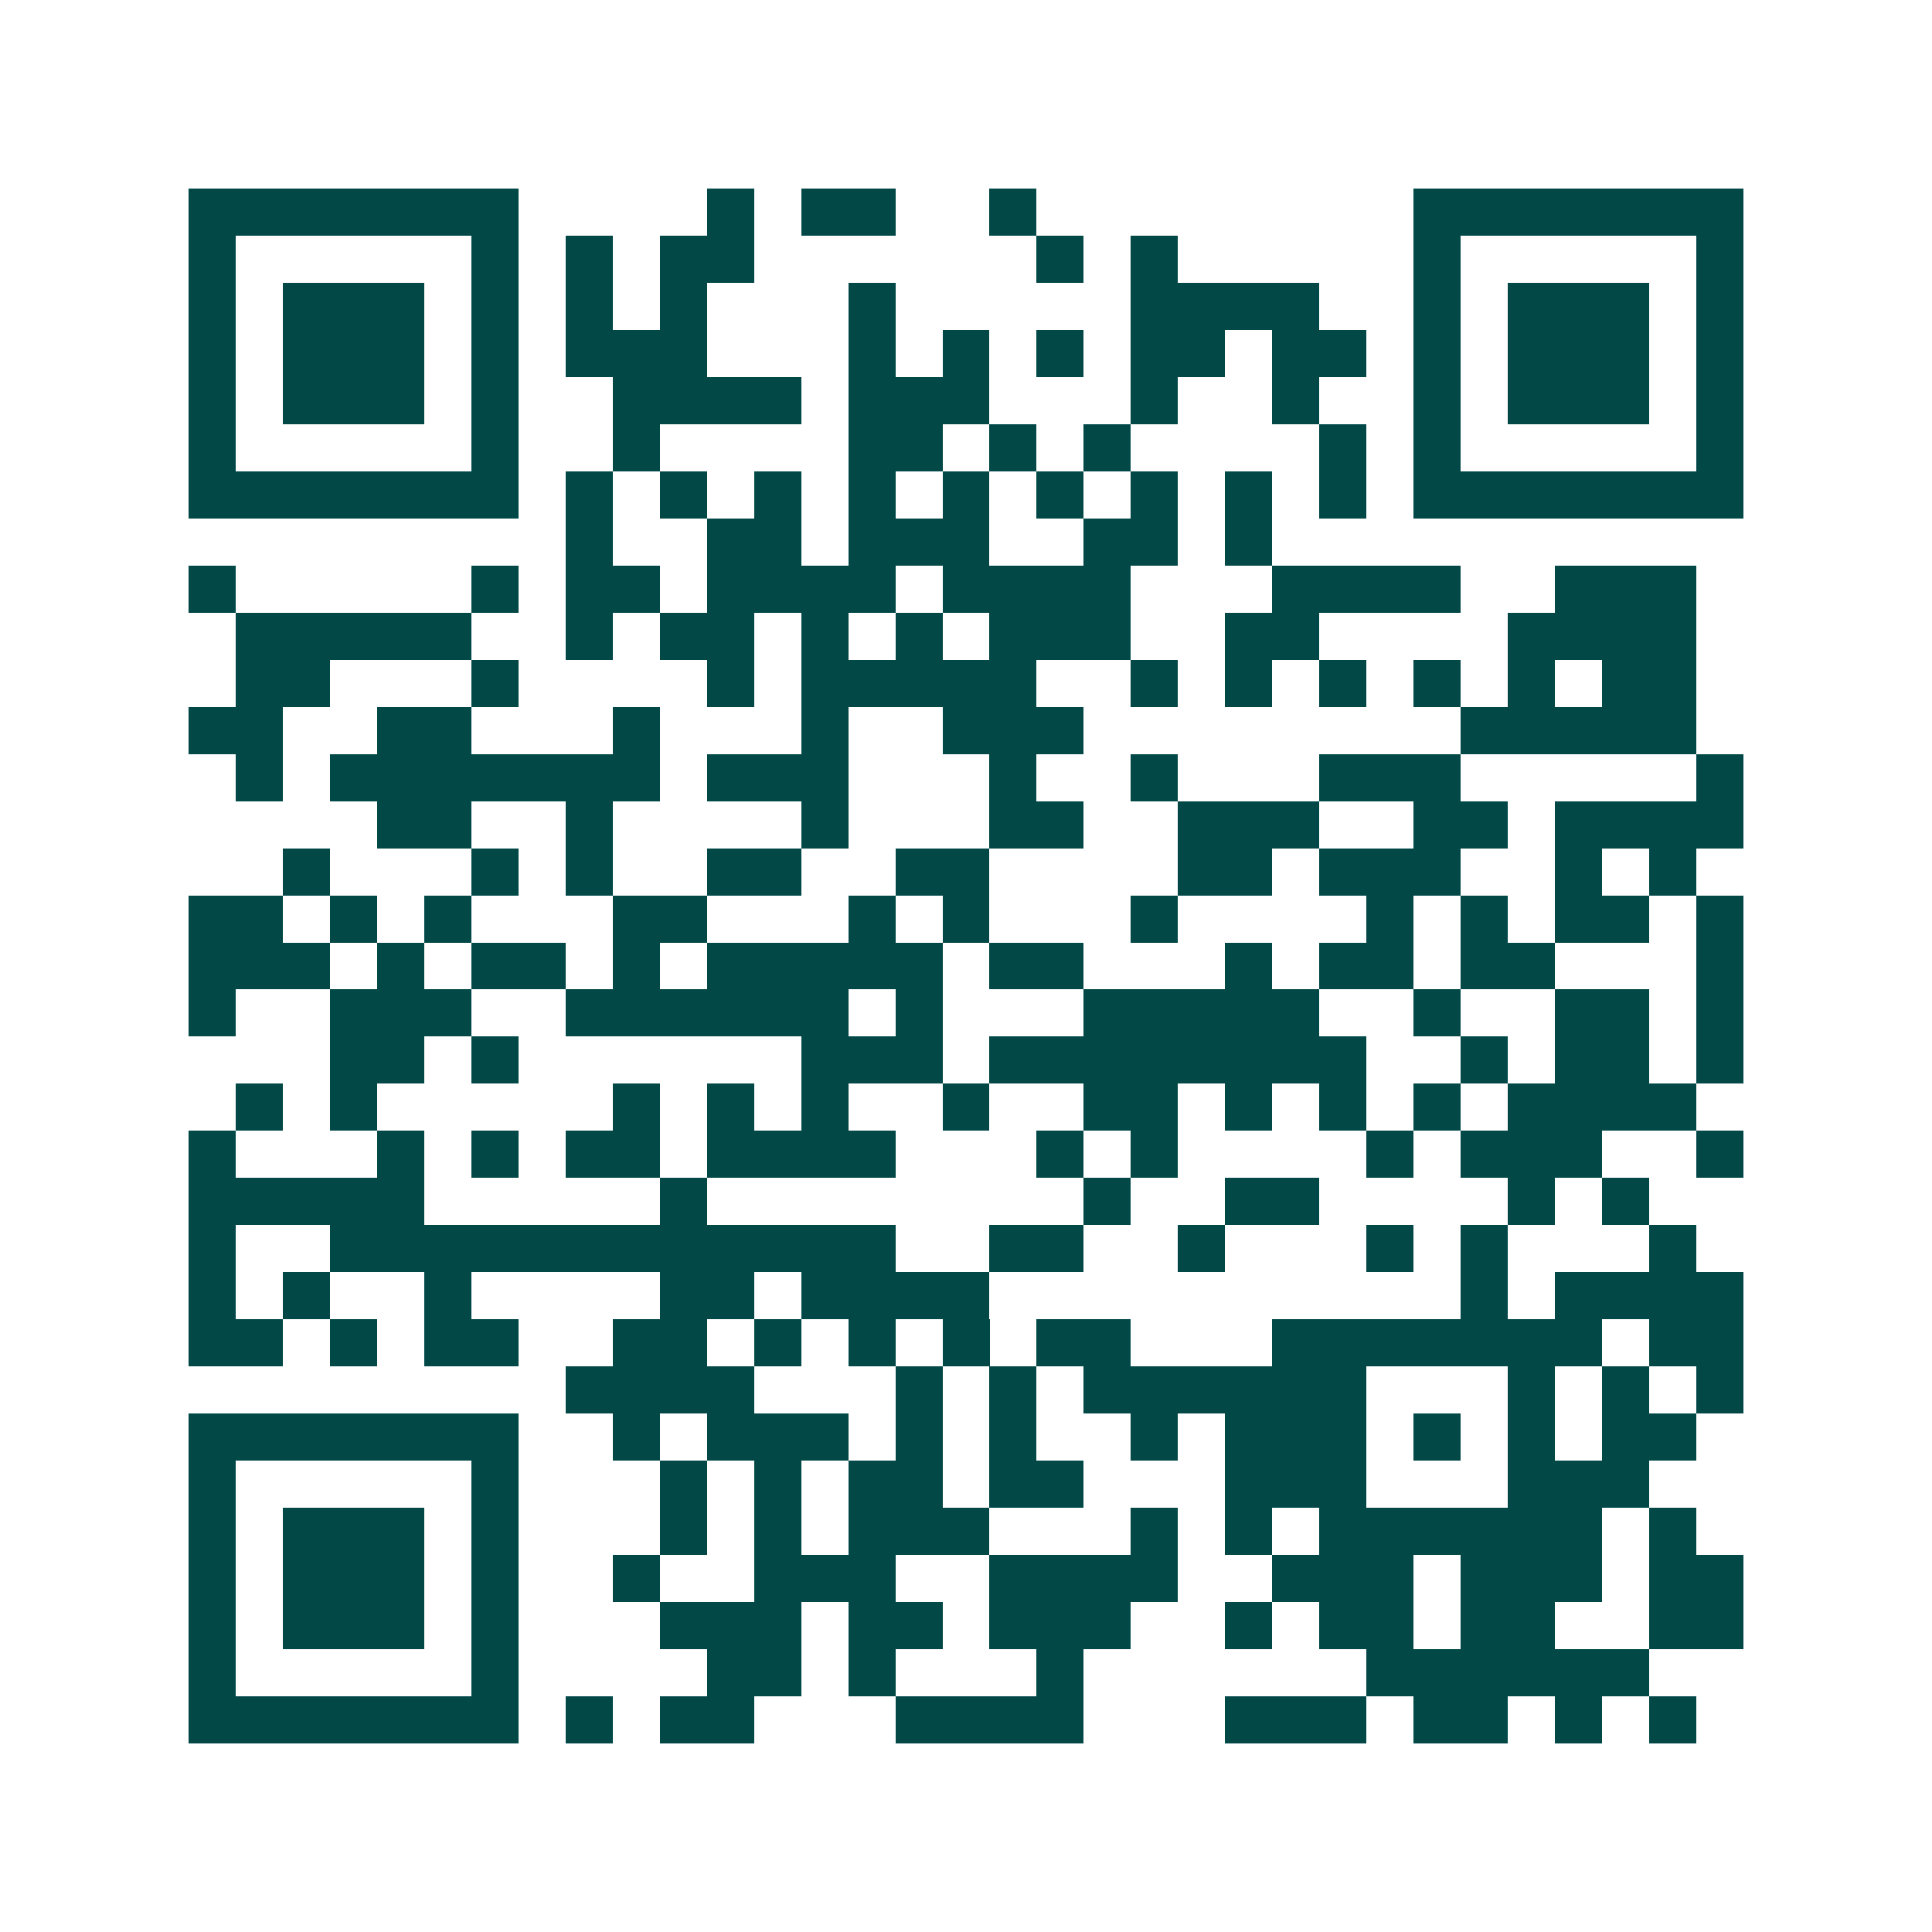 <svg xmlns="http://www.w3.org/2000/svg" width="200" height="200" viewBox="0 0 41 41" shape-rendering="crispEdges"><path fill="#ffffff" d="M0 0h41v41H0z"/><path stroke="#014847" d="M4 4.5h7m4 0h1m1 0h2m2 0h1m8 0h7M4 5.5h1m5 0h1m1 0h1m1 0h2m6 0h1m1 0h1m5 0h1m5 0h1M4 6.5h1m1 0h3m1 0h1m1 0h1m1 0h1m3 0h1m5 0h4m2 0h1m1 0h3m1 0h1M4 7.5h1m1 0h3m1 0h1m1 0h3m3 0h1m1 0h1m1 0h1m1 0h2m1 0h2m1 0h1m1 0h3m1 0h1M4 8.5h1m1 0h3m1 0h1m2 0h4m1 0h3m3 0h1m2 0h1m2 0h1m1 0h3m1 0h1M4 9.5h1m5 0h1m2 0h1m4 0h2m1 0h1m1 0h1m4 0h1m1 0h1m5 0h1M4 10.5h7m1 0h1m1 0h1m1 0h1m1 0h1m1 0h1m1 0h1m1 0h1m1 0h1m1 0h1m1 0h7M12 11.5h1m2 0h2m1 0h3m2 0h2m1 0h1M4 12.5h1m5 0h1m1 0h2m1 0h4m1 0h4m3 0h4m2 0h3M5 13.5h5m2 0h1m1 0h2m1 0h1m1 0h1m1 0h3m2 0h2m4 0h4M5 14.5h2m3 0h1m4 0h1m1 0h5m2 0h1m1 0h1m1 0h1m1 0h1m1 0h1m1 0h2M4 15.5h2m2 0h2m3 0h1m3 0h1m2 0h3m8 0h5M5 16.5h1m1 0h7m1 0h3m3 0h1m2 0h1m3 0h3m5 0h1M8 17.5h2m2 0h1m4 0h1m3 0h2m2 0h3m2 0h2m1 0h4M6 18.5h1m3 0h1m1 0h1m2 0h2m2 0h2m4 0h2m1 0h3m2 0h1m1 0h1M4 19.5h2m1 0h1m1 0h1m3 0h2m3 0h1m1 0h1m3 0h1m4 0h1m1 0h1m1 0h2m1 0h1M4 20.5h3m1 0h1m1 0h2m1 0h1m1 0h5m1 0h2m3 0h1m1 0h2m1 0h2m3 0h1M4 21.5h1m2 0h3m2 0h6m1 0h1m3 0h5m2 0h1m2 0h2m1 0h1M7 22.5h2m1 0h1m6 0h3m1 0h8m2 0h1m1 0h2m1 0h1M5 23.5h1m1 0h1m5 0h1m1 0h1m1 0h1m2 0h1m2 0h2m1 0h1m1 0h1m1 0h1m1 0h4M4 24.5h1m3 0h1m1 0h1m1 0h2m1 0h4m3 0h1m1 0h1m4 0h1m1 0h3m2 0h1M4 25.5h5m5 0h1m8 0h1m2 0h2m4 0h1m1 0h1M4 26.5h1m2 0h12m2 0h2m2 0h1m3 0h1m1 0h1m3 0h1M4 27.5h1m1 0h1m2 0h1m4 0h2m1 0h4m10 0h1m1 0h4M4 28.5h2m1 0h1m1 0h2m2 0h2m1 0h1m1 0h1m1 0h1m1 0h2m3 0h7m1 0h2M12 29.5h4m3 0h1m1 0h1m1 0h6m3 0h1m1 0h1m1 0h1M4 30.5h7m2 0h1m1 0h3m1 0h1m1 0h1m2 0h1m1 0h3m1 0h1m1 0h1m1 0h2M4 31.5h1m5 0h1m3 0h1m1 0h1m1 0h2m1 0h2m3 0h3m3 0h3M4 32.5h1m1 0h3m1 0h1m3 0h1m1 0h1m1 0h3m3 0h1m1 0h1m1 0h6m1 0h1M4 33.5h1m1 0h3m1 0h1m2 0h1m2 0h3m2 0h4m2 0h3m1 0h3m1 0h2M4 34.5h1m1 0h3m1 0h1m3 0h3m1 0h2m1 0h3m2 0h1m1 0h2m1 0h2m2 0h2M4 35.5h1m5 0h1m4 0h2m1 0h1m3 0h1m6 0h6M4 36.5h7m1 0h1m1 0h2m3 0h4m3 0h3m1 0h2m1 0h1m1 0h1"/></svg>
